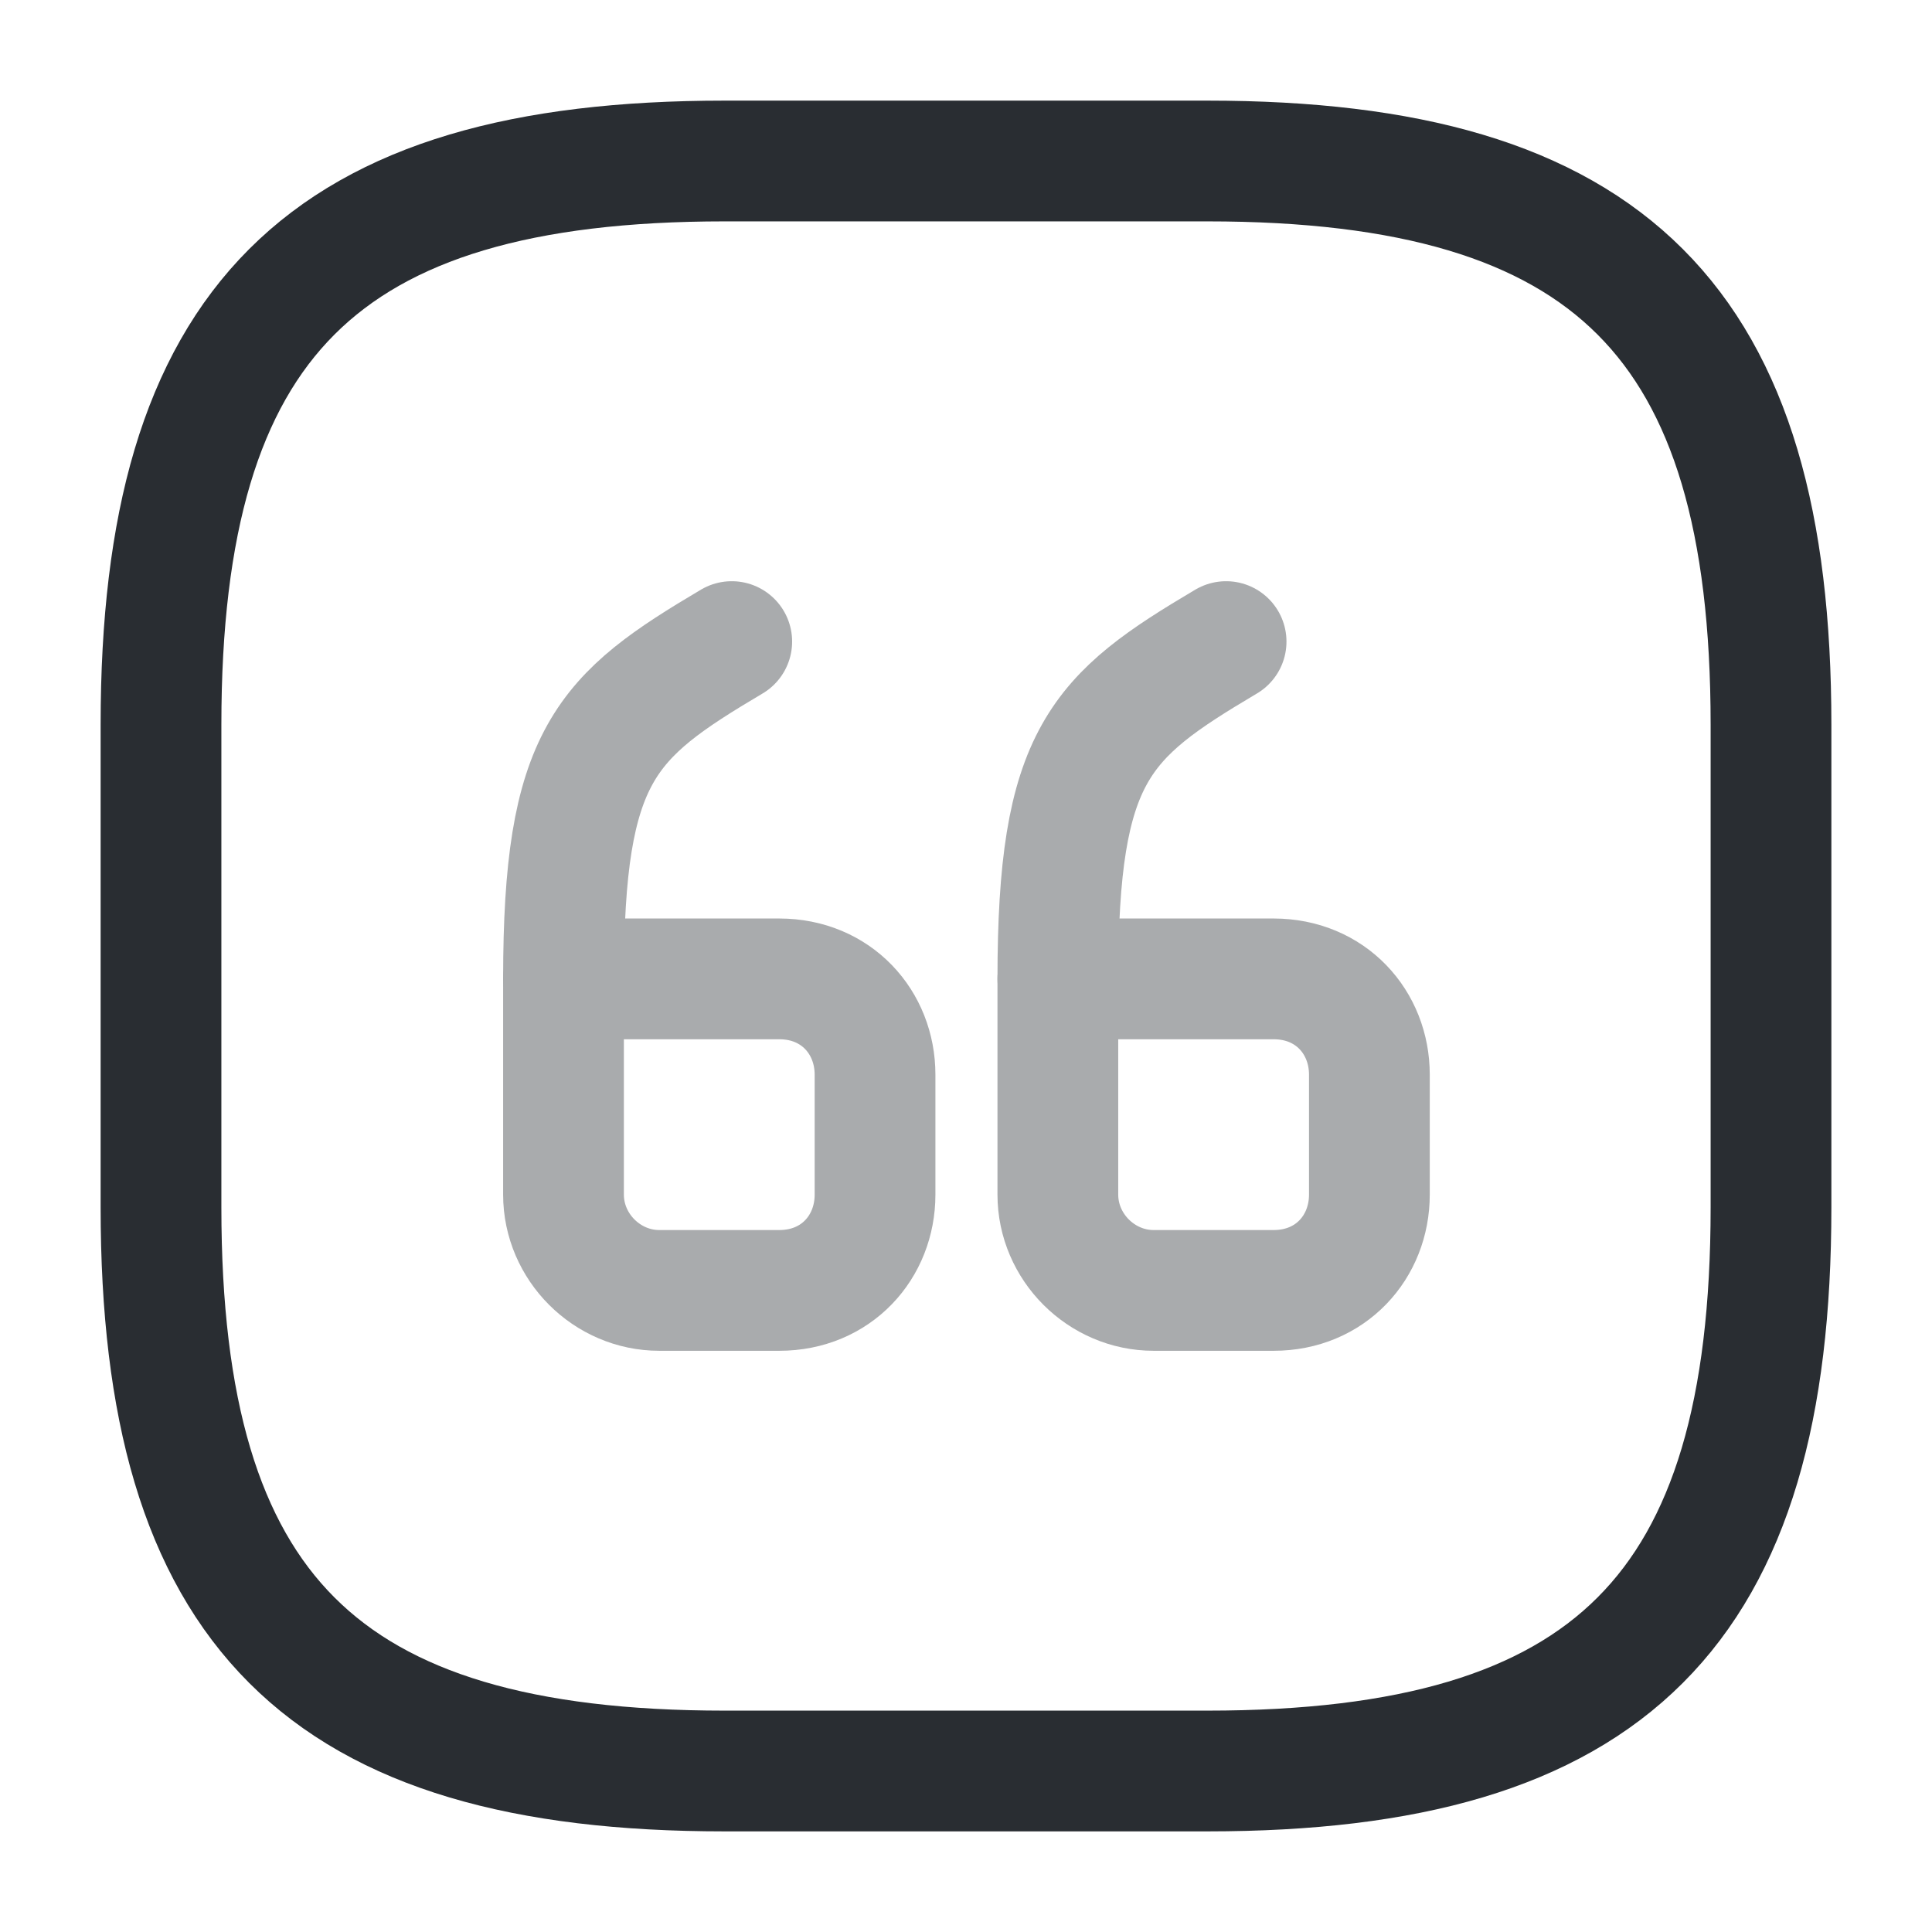 <?xml version="1.0" encoding="utf-8"?><!-- Скачано с сайта svg4.ru / Downloaded from svg4.ru -->
<svg width="800px" height="800px" viewBox="0 0 24 24" fill="none" xmlns="http://www.w3.org/2000/svg">
<path d="M9 22H15C20 22 22 20 22 15V9C22 4 20 2 15 2H9C4 2 2 4 2 9V15C2 20 4 22 9 22Z" stroke="#292D32" stroke-width="1.5" stroke-linecap="round" stroke-linejoin="round"/>
<g opacity="0.4">
<path d="M7 12.16H9.68C10.39 12.16 10.87 12.7 10.87 13.35V14.84C10.87 15.49 10.39 16.03 9.68 16.03H8.19C7.54 16.03 7 15.49 7 14.84V12.16" stroke="#292D32" stroke-width="1.5" stroke-linecap="round" stroke-linejoin="round"/>
<path d="M7 12.16C7 9.37 7.52 8.9 9.09 7.97" stroke="#292D32" stroke-width="1.5" stroke-linecap="round" stroke-linejoin="round"/>
<path d="M13.141 12.16H15.821C16.531 12.16 17.011 12.7 17.011 13.35V14.84C17.011 15.49 16.531 16.03 15.821 16.03H14.331C13.681 16.03 13.141 15.49 13.141 14.84V12.16" stroke="#292D32" stroke-width="1.5" stroke-linecap="round" stroke-linejoin="round"/>
<path d="M13.141 12.16C13.141 9.37 13.661 8.9 15.231 7.97" stroke="#292D32" stroke-width="1.5" stroke-linecap="round" stroke-linejoin="round"/>
</g>
</svg>